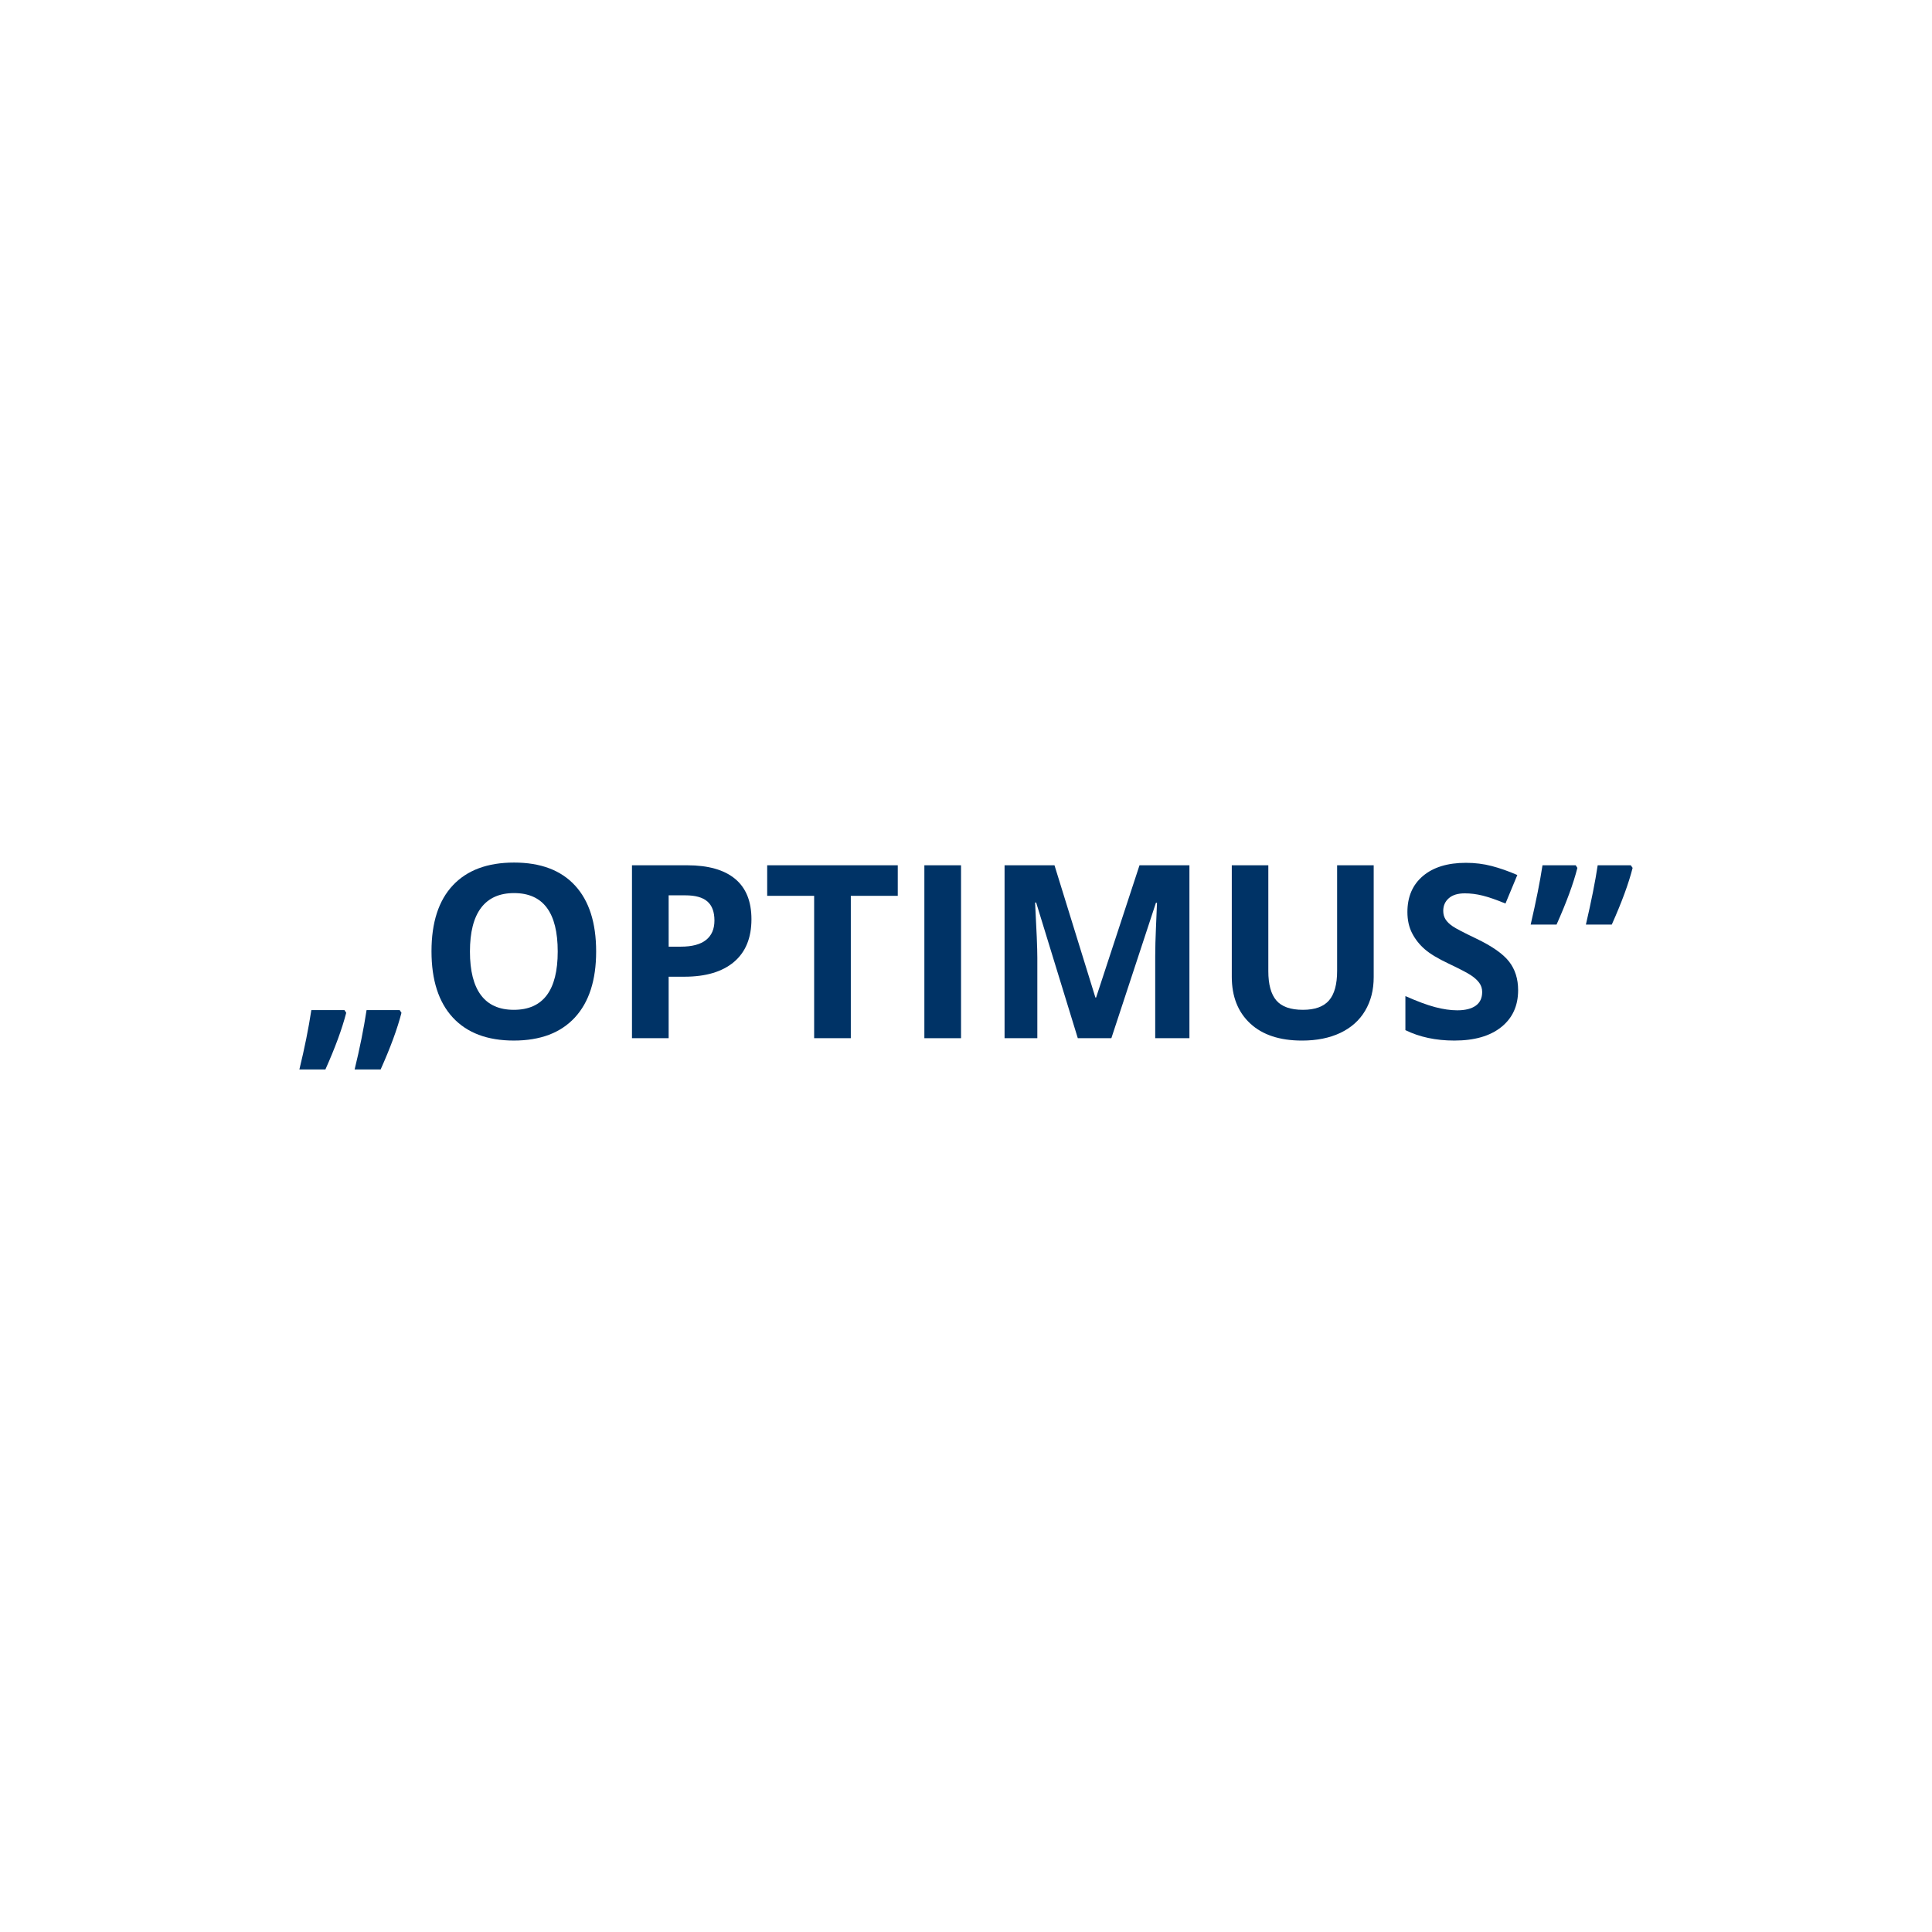 <?xml version="1.0" encoding="utf-8"?>
<!-- Generator: Adobe Illustrator 15.1.0, SVG Export Plug-In . SVG Version: 6.00 Build 0)  -->
<!DOCTYPE svg PUBLIC "-//W3C//DTD SVG 1.1//EN" "http://www.w3.org/Graphics/SVG/1.1/DTD/svg11.dtd">
<svg version="1.1" id="Layer_1" xmlns="http://www.w3.org/2000/svg" xmlns:xlink="http://www.w3.org/1999/xlink" x="0px" y="0px"
	 width="135px" height="135px" viewBox="0 0 135 135" enable-background="new 0 0 135 135" xml:space="preserve">
<g enable-background="new    ">
	<path fill="#003366" d="M24.193,70.769c-0.287,1.112-0.771,2.433-1.455,3.959H20.92c0.358-1.466,0.637-2.849,0.835-4.147h2.314
		L24.193,70.769z M28.053,70.769c-0.286,1.112-0.771,2.433-1.455,3.959H24.78c0.358-1.466,0.636-2.849,0.834-4.147h2.314
		L28.053,70.769z"/>
	<path fill="#003366" d="M41.656,66.488c0,2-0.496,3.537-1.487,4.611c-0.992,1.074-2.414,1.611-4.265,1.611
		c-1.852,0-3.273-0.537-4.265-1.611c-0.992-1.074-1.488-2.617-1.488-4.628c0-2.012,0.497-3.547,1.492-4.607
		c0.995-1.06,2.42-1.592,4.277-1.592c1.856,0,3.277,0.535,4.26,1.604C41.166,62.945,41.656,64.482,41.656,66.488z M32.838,66.488
		c0,1.35,0.256,2.366,0.769,3.049c0.513,0.685,1.278,1.025,2.298,1.025c2.044,0,3.066-1.357,3.066-4.074
		c0-2.722-1.017-4.083-3.049-4.083c-1.02,0-1.788,0.343-2.306,1.029C33.097,64.121,32.838,65.138,32.838,66.488z"/>
	<path fill="#003366" d="M52.508,64.231c0,1.301-0.407,2.295-1.219,2.983c-0.813,0.689-1.968,1.034-3.467,1.034h-1.1v4.297H44.16
		V60.462h3.86c1.465,0,2.58,0.315,3.343,0.946C52.126,62.04,52.508,62.981,52.508,64.231z M46.723,66.149h0.843
		c0.788,0,1.377-0.156,1.769-0.468c0.391-0.311,0.587-0.764,0.587-1.359c0-0.601-0.164-1.044-0.492-1.33
		c-0.328-0.287-0.842-0.43-1.542-0.43h-1.166L46.723,66.149L46.723,66.149z"/>
	<path fill="#003366" d="M59.451,72.545h-2.562v-9.95h-3.281v-2.133h9.124v2.133h-3.281V72.545z"/>
	<path fill="#003366" d="M64.591,72.545V60.462h2.562v12.083H64.591z"/>
	<path fill="#003366" d="M75.312,72.545l-2.91-9.479h-0.074c0.104,1.929,0.156,3.215,0.156,3.859v5.62h-2.289V60.462h3.488
		l2.859,9.241h0.049l3.033-9.241h3.488v12.083h-2.391v-5.718c0-0.271,0.006-0.582,0.014-0.935s0.047-1.289,0.111-2.81h-0.074
		l-3.115,9.463H75.312L75.312,72.545z"/>
	<path fill="#003366" d="M95.988,60.462v7.818c0,0.894-0.199,1.675-0.6,2.349c-0.398,0.672-0.977,1.187-1.73,1.545
		c-0.754,0.357-1.646,0.537-2.678,0.537c-1.555,0-2.762-0.397-3.619-1.194c-0.859-0.796-1.289-1.886-1.289-3.269v-7.786h2.553v7.396
		c0,0.933,0.188,1.615,0.562,2.05c0.375,0.436,0.992,0.653,1.857,0.653c0.838,0,1.445-0.22,1.822-0.657
		c0.379-0.438,0.566-1.125,0.566-2.062v-7.381L95.988,60.462L95.988,60.462z"/>
	<path fill="#003366" d="M106.08,69.19c0,1.091-0.393,1.95-1.178,2.578c-0.785,0.629-1.877,0.942-3.277,0.942
		c-1.289,0-2.43-0.242-3.422-0.728v-2.38c0.816,0.363,1.506,0.62,2.07,0.77c0.564,0.148,1.082,0.224,1.551,0.224
		c0.561,0,0.992-0.107,1.293-0.322s0.451-0.535,0.451-0.959c0-0.237-0.066-0.446-0.199-0.632s-0.326-0.362-0.582-0.533
		s-0.779-0.443-1.566-0.818c-0.738-0.348-1.293-0.681-1.66-1c-0.369-0.319-0.664-0.691-0.885-1.116
		c-0.221-0.424-0.332-0.92-0.332-1.487c0-1.069,0.363-1.909,1.088-2.521s1.727-0.918,3.004-0.918c0.629,0,1.229,0.075,1.799,0.224
		c0.568,0.148,1.166,0.358,1.789,0.628l-0.828,1.992c-0.645-0.265-1.178-0.449-1.6-0.554c-0.42-0.105-0.836-0.157-1.242-0.157
		c-0.484,0-0.857,0.113-1.115,0.339c-0.26,0.226-0.391,0.521-0.391,0.884c0,0.227,0.053,0.423,0.158,0.591
		c0.104,0.169,0.271,0.331,0.5,0.488c0.229,0.157,0.77,0.439,1.623,0.847c1.131,0.54,1.904,1.082,2.322,1.624
		C105.871,67.737,106.08,68.402,106.08,69.19z"/>
	<path fill="#003366" d="M110.221,60.645c-0.275,1.086-0.76,2.405-1.455,3.959h-1.809c0.379-1.631,0.654-3.011,0.826-4.141h2.322
		L110.221,60.645z M114.08,60.645c-0.275,1.086-0.76,2.405-1.455,3.959h-1.809c0.379-1.631,0.654-3.011,0.824-4.141h2.314
		L114.08,60.645z"/>
</g>
</svg>
